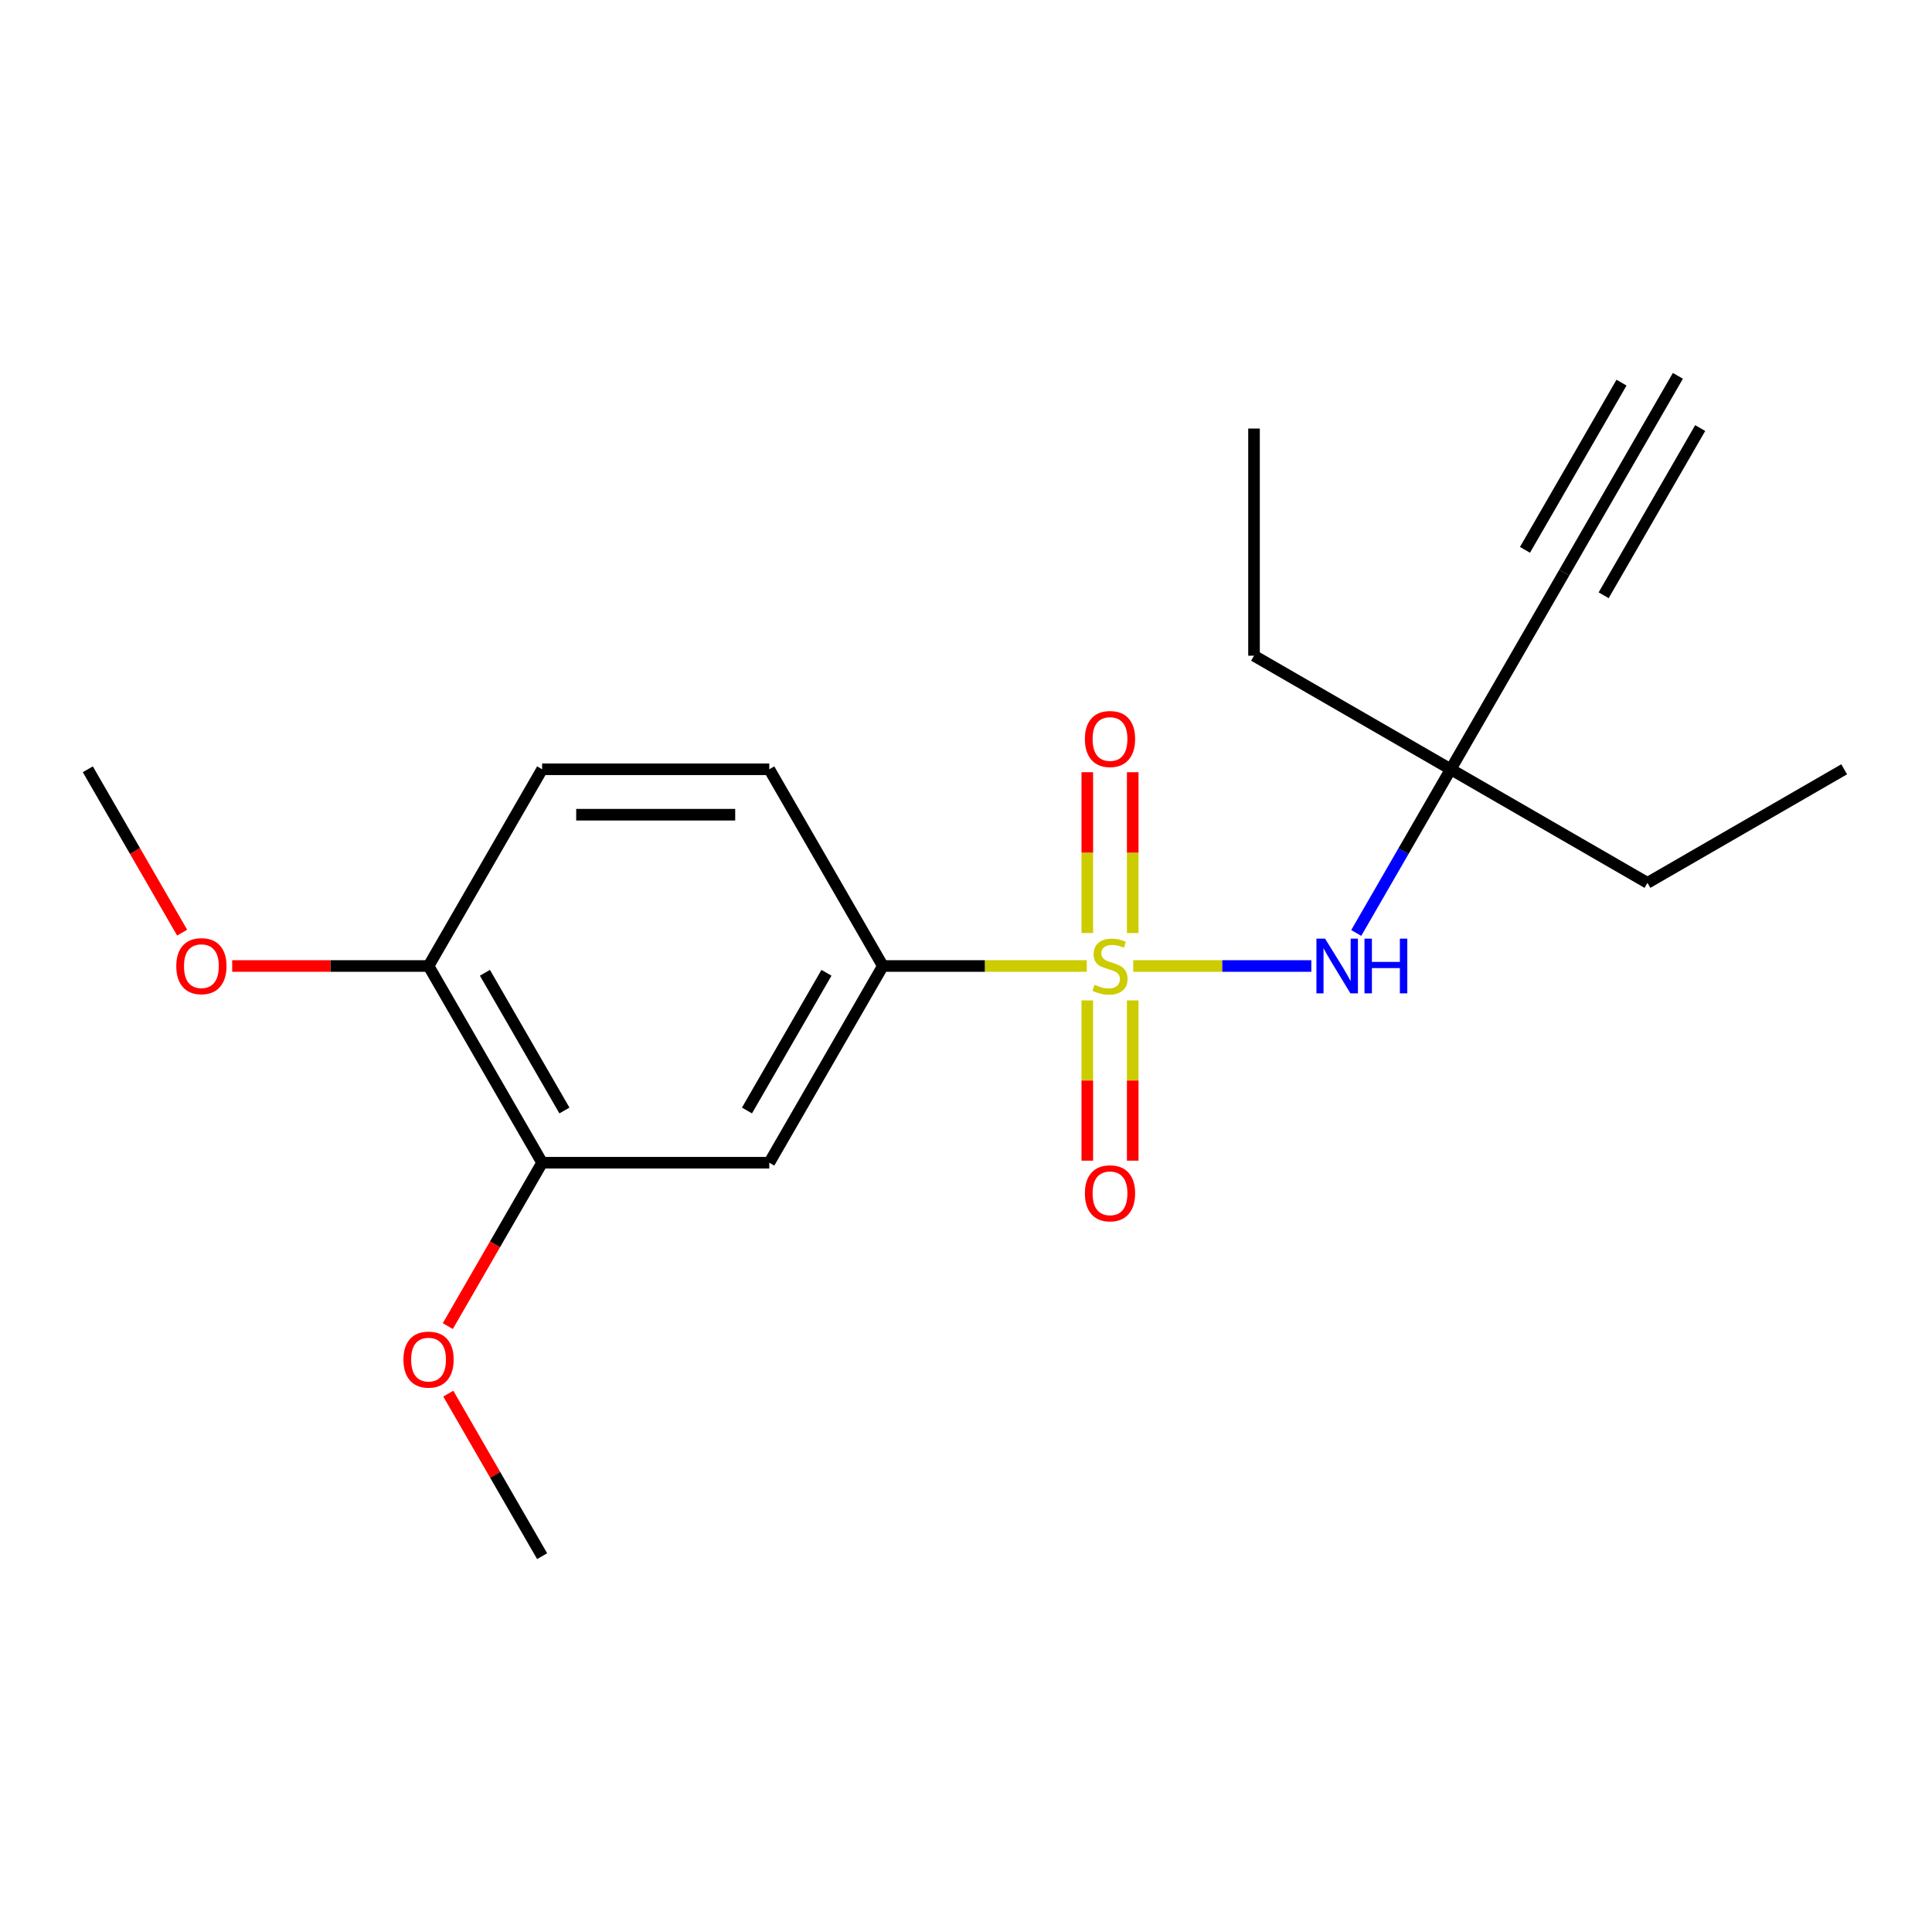 <?xml version='1.0' encoding='iso-8859-1'?>
<svg version='1.1' baseProfile='full'
              xmlns='http://www.w3.org/2000/svg'
                      xmlns:rdkit='http://www.rdkit.org/xml'
                      xmlns:xlink='http://www.w3.org/1999/xlink'
                  xml:space='preserve'
width='1000px' height='1000px' viewBox='0 0 1000 1000'>
<!-- END OF HEADER -->
<rect style='opacity:1.0;fill:#FFFFFF;stroke:none' width='1000' height='1000' x='0' y='0'> </rect>
<path class='bond-0' d='M 562.52,500 L 509.742,500' style='fill:none;fill-rule:evenodd;stroke:#CCCC00;stroke-width:6px;stroke-linecap:butt;stroke-linejoin:miter;stroke-opacity:1' />
<path class='bond-0' d='M 509.742,500 L 456.965,500' style='fill:none;fill-rule:evenodd;stroke:#000000;stroke-width:6px;stroke-linecap:butt;stroke-linejoin:miter;stroke-opacity:1' />
<path class='bond-1' d='M 586.559,500 L 632.647,500' style='fill:none;fill-rule:evenodd;stroke:#CCCC00;stroke-width:6px;stroke-linecap:butt;stroke-linejoin:miter;stroke-opacity:1' />
<path class='bond-1' d='M 632.647,500 L 678.735,500' style='fill:none;fill-rule:evenodd;stroke:#0000FF;stroke-width:6px;stroke-linecap:butt;stroke-linejoin:miter;stroke-opacity:1' />
<path class='bond-4' d='M 562.782,517.819 L 562.782,559.29' style='fill:none;fill-rule:evenodd;stroke:#CCCC00;stroke-width:6px;stroke-linecap:butt;stroke-linejoin:miter;stroke-opacity:1' />
<path class='bond-4' d='M 562.782,559.29 L 562.782,600.76' style='fill:none;fill-rule:evenodd;stroke:#FF0000;stroke-width:6px;stroke-linecap:butt;stroke-linejoin:miter;stroke-opacity:1' />
<path class='bond-4' d='M 586.297,517.819 L 586.297,559.29' style='fill:none;fill-rule:evenodd;stroke:#CCCC00;stroke-width:6px;stroke-linecap:butt;stroke-linejoin:miter;stroke-opacity:1' />
<path class='bond-4' d='M 586.297,559.29 L 586.297,600.76' style='fill:none;fill-rule:evenodd;stroke:#FF0000;stroke-width:6px;stroke-linecap:butt;stroke-linejoin:miter;stroke-opacity:1' />
<path class='bond-5' d='M 586.297,482.941 L 586.297,441.32' style='fill:none;fill-rule:evenodd;stroke:#CCCC00;stroke-width:6px;stroke-linecap:butt;stroke-linejoin:miter;stroke-opacity:1' />
<path class='bond-5' d='M 586.297,441.32 L 586.297,399.699' style='fill:none;fill-rule:evenodd;stroke:#FF0000;stroke-width:6px;stroke-linecap:butt;stroke-linejoin:miter;stroke-opacity:1' />
<path class='bond-5' d='M 562.782,482.941 L 562.782,441.32' style='fill:none;fill-rule:evenodd;stroke:#CCCC00;stroke-width:6px;stroke-linecap:butt;stroke-linejoin:miter;stroke-opacity:1' />
<path class='bond-5' d='M 562.782,441.32 L 562.782,399.699' style='fill:none;fill-rule:evenodd;stroke:#FF0000;stroke-width:6px;stroke-linecap:butt;stroke-linejoin:miter;stroke-opacity:1' />
<path class='bond-2' d='M 456.965,500 L 398.178,601.822' style='fill:none;fill-rule:evenodd;stroke:#000000;stroke-width:6px;stroke-linecap:butt;stroke-linejoin:miter;stroke-opacity:1' />
<path class='bond-2' d='M 427.782,503.516 L 386.631,574.792' style='fill:none;fill-rule:evenodd;stroke:#000000;stroke-width:6px;stroke-linecap:butt;stroke-linejoin:miter;stroke-opacity:1' />
<path class='bond-10' d='M 456.965,500 L 398.178,398.178' style='fill:none;fill-rule:evenodd;stroke:#000000;stroke-width:6px;stroke-linecap:butt;stroke-linejoin:miter;stroke-opacity:1' />
<path class='bond-8' d='M 701.986,482.901 L 726.443,440.539' style='fill:none;fill-rule:evenodd;stroke:#0000FF;stroke-width:6px;stroke-linecap:butt;stroke-linejoin:miter;stroke-opacity:1' />
<path class='bond-8' d='M 726.443,440.539 L 750.901,398.178' style='fill:none;fill-rule:evenodd;stroke:#000000;stroke-width:6px;stroke-linecap:butt;stroke-linejoin:miter;stroke-opacity:1' />
<path class='bond-6' d='M 398.178,601.822 L 280.603,601.822' style='fill:none;fill-rule:evenodd;stroke:#000000;stroke-width:6px;stroke-linecap:butt;stroke-linejoin:miter;stroke-opacity:1' />
<path class='bond-3' d='M 809.688,296.355 L 750.901,398.178' style='fill:none;fill-rule:evenodd;stroke:#000000;stroke-width:6px;stroke-linecap:butt;stroke-linejoin:miter;stroke-opacity:1' />
<path class='bond-7' d='M 809.688,296.355 L 868.475,194.533' style='fill:none;fill-rule:evenodd;stroke:#000000;stroke-width:6px;stroke-linecap:butt;stroke-linejoin:miter;stroke-opacity:1' />
<path class='bond-7' d='M 830.052,308.113 L 880.021,221.564' style='fill:none;fill-rule:evenodd;stroke:#000000;stroke-width:6px;stroke-linecap:butt;stroke-linejoin:miter;stroke-opacity:1' />
<path class='bond-7' d='M 789.323,284.598 L 839.292,198.049' style='fill:none;fill-rule:evenodd;stroke:#000000;stroke-width:6px;stroke-linecap:butt;stroke-linejoin:miter;stroke-opacity:1' />
<path class='bond-12' d='M 280.603,601.822 L 256.192,644.104' style='fill:none;fill-rule:evenodd;stroke:#000000;stroke-width:6px;stroke-linecap:butt;stroke-linejoin:miter;stroke-opacity:1' />
<path class='bond-12' d='M 256.192,644.104 L 231.781,686.385' style='fill:none;fill-rule:evenodd;stroke:#FF0000;stroke-width:6px;stroke-linecap:butt;stroke-linejoin:miter;stroke-opacity:1' />
<path class='bond-20' d='M 280.603,601.822 L 221.816,500' style='fill:none;fill-rule:evenodd;stroke:#000000;stroke-width:6px;stroke-linecap:butt;stroke-linejoin:miter;stroke-opacity:1' />
<path class='bond-20' d='M 292.15,574.792 L 250.999,503.516' style='fill:none;fill-rule:evenodd;stroke:#000000;stroke-width:6px;stroke-linecap:butt;stroke-linejoin:miter;stroke-opacity:1' />
<path class='bond-14' d='M 750.901,398.178 L 852.723,456.965' style='fill:none;fill-rule:evenodd;stroke:#000000;stroke-width:6px;stroke-linecap:butt;stroke-linejoin:miter;stroke-opacity:1' />
<path class='bond-15' d='M 750.901,398.178 L 649.078,339.39' style='fill:none;fill-rule:evenodd;stroke:#000000;stroke-width:6px;stroke-linecap:butt;stroke-linejoin:miter;stroke-opacity:1' />
<path class='bond-9' d='M 221.816,500 L 280.603,398.178' style='fill:none;fill-rule:evenodd;stroke:#000000;stroke-width:6px;stroke-linecap:butt;stroke-linejoin:miter;stroke-opacity:1' />
<path class='bond-13' d='M 221.816,500 L 170.999,500' style='fill:none;fill-rule:evenodd;stroke:#000000;stroke-width:6px;stroke-linecap:butt;stroke-linejoin:miter;stroke-opacity:1' />
<path class='bond-13' d='M 170.999,500 L 120.181,500' style='fill:none;fill-rule:evenodd;stroke:#FF0000;stroke-width:6px;stroke-linecap:butt;stroke-linejoin:miter;stroke-opacity:1' />
<path class='bond-11' d='M 398.178,398.178 L 280.603,398.178' style='fill:none;fill-rule:evenodd;stroke:#000000;stroke-width:6px;stroke-linecap:butt;stroke-linejoin:miter;stroke-opacity:1' />
<path class='bond-11' d='M 380.541,421.692 L 298.239,421.692' style='fill:none;fill-rule:evenodd;stroke:#000000;stroke-width:6px;stroke-linecap:butt;stroke-linejoin:miter;stroke-opacity:1' />
<path class='bond-16' d='M 232.035,721.344 L 256.319,763.406' style='fill:none;fill-rule:evenodd;stroke:#FF0000;stroke-width:6px;stroke-linecap:butt;stroke-linejoin:miter;stroke-opacity:1' />
<path class='bond-16' d='M 256.319,763.406 L 280.603,805.467' style='fill:none;fill-rule:evenodd;stroke:#000000;stroke-width:6px;stroke-linecap:butt;stroke-linejoin:miter;stroke-opacity:1' />
<path class='bond-17' d='M 94.277,482.741 L 69.866,440.459' style='fill:none;fill-rule:evenodd;stroke:#FF0000;stroke-width:6px;stroke-linecap:butt;stroke-linejoin:miter;stroke-opacity:1' />
<path class='bond-17' d='M 69.866,440.459 L 45.455,398.178' style='fill:none;fill-rule:evenodd;stroke:#000000;stroke-width:6px;stroke-linecap:butt;stroke-linejoin:miter;stroke-opacity:1' />
<path class='bond-19' d='M 852.723,456.965 L 954.545,398.178' style='fill:none;fill-rule:evenodd;stroke:#000000;stroke-width:6px;stroke-linecap:butt;stroke-linejoin:miter;stroke-opacity:1' />
<path class='bond-18' d='M 649.078,339.39 L 649.078,221.816' style='fill:none;fill-rule:evenodd;stroke:#000000;stroke-width:6px;stroke-linecap:butt;stroke-linejoin:miter;stroke-opacity:1' />
<path  class='atom-0' d='M 566.539 509.72
Q 566.859 509.84, 568.179 510.4
Q 569.499 510.96, 570.939 511.32
Q 572.419 511.64, 573.859 511.64
Q 576.539 511.64, 578.099 510.36
Q 579.659 509.04, 579.659 506.76
Q 579.659 505.2, 578.859 504.24
Q 578.099 503.28, 576.899 502.76
Q 575.699 502.24, 573.699 501.64
Q 571.179 500.88, 569.659 500.16
Q 568.179 499.44, 567.099 497.92
Q 566.059 496.4, 566.059 493.84
Q 566.059 490.28, 568.459 488.08
Q 570.899 485.88, 575.699 485.88
Q 578.979 485.88, 582.699 487.44
L 581.779 490.52
Q 578.379 489.12, 575.819 489.12
Q 573.059 489.12, 571.539 490.28
Q 570.019 491.4, 570.059 493.36
Q 570.059 494.88, 570.819 495.8
Q 571.619 496.72, 572.739 497.24
Q 573.899 497.76, 575.819 498.36
Q 578.379 499.16, 579.899 499.96
Q 581.419 500.76, 582.499 502.4
Q 583.619 504, 583.619 506.76
Q 583.619 510.68, 580.979 512.8
Q 578.379 514.88, 574.019 514.88
Q 571.499 514.88, 569.579 514.32
Q 567.699 513.8, 565.459 512.88
L 566.539 509.72
' fill='#CCCC00'/>
<path  class='atom-2' d='M 685.854 485.84
L 695.134 500.84
Q 696.054 502.32, 697.534 505
Q 699.014 507.68, 699.094 507.84
L 699.094 485.84
L 702.854 485.84
L 702.854 514.16
L 698.974 514.16
L 689.014 497.76
Q 687.854 495.84, 686.614 493.64
Q 685.414 491.44, 685.054 490.76
L 685.054 514.16
L 681.374 514.16
L 681.374 485.84
L 685.854 485.84
' fill='#0000FF'/>
<path  class='atom-2' d='M 706.254 485.84
L 710.094 485.84
L 710.094 497.88
L 724.574 497.88
L 724.574 485.84
L 728.414 485.84
L 728.414 514.16
L 724.574 514.16
L 724.574 501.08
L 710.094 501.08
L 710.094 514.16
L 706.254 514.16
L 706.254 485.84
' fill='#0000FF'/>
<path  class='atom-5' d='M 561.539 617.654
Q 561.539 610.854, 564.899 607.054
Q 568.259 603.254, 574.539 603.254
Q 580.819 603.254, 584.179 607.054
Q 587.539 610.854, 587.539 617.654
Q 587.539 624.534, 584.139 628.454
Q 580.739 632.334, 574.539 632.334
Q 568.299 632.334, 564.899 628.454
Q 561.539 624.574, 561.539 617.654
M 574.539 629.134
Q 578.859 629.134, 581.179 626.254
Q 583.539 623.334, 583.539 617.654
Q 583.539 612.094, 581.179 609.294
Q 578.859 606.454, 574.539 606.454
Q 570.219 606.454, 567.859 609.254
Q 565.539 612.054, 565.539 617.654
Q 565.539 623.374, 567.859 626.254
Q 570.219 629.134, 574.539 629.134
' fill='#FF0000'/>
<path  class='atom-6' d='M 561.539 382.506
Q 561.539 375.706, 564.899 371.906
Q 568.259 368.106, 574.539 368.106
Q 580.819 368.106, 584.179 371.906
Q 587.539 375.706, 587.539 382.506
Q 587.539 389.386, 584.139 393.306
Q 580.739 397.186, 574.539 397.186
Q 568.299 397.186, 564.899 393.306
Q 561.539 389.426, 561.539 382.506
M 574.539 393.986
Q 578.859 393.986, 581.179 391.106
Q 583.539 388.186, 583.539 382.506
Q 583.539 376.946, 581.179 374.146
Q 578.859 371.306, 574.539 371.306
Q 570.219 371.306, 567.859 374.106
Q 565.539 376.906, 565.539 382.506
Q 565.539 388.226, 567.859 391.106
Q 570.219 393.986, 574.539 393.986
' fill='#FF0000'/>
<path  class='atom-13' d='M 208.816 703.725
Q 208.816 696.925, 212.176 693.125
Q 215.536 689.325, 221.816 689.325
Q 228.096 689.325, 231.456 693.125
Q 234.816 696.925, 234.816 703.725
Q 234.816 710.605, 231.416 714.525
Q 228.016 718.405, 221.816 718.405
Q 215.576 718.405, 212.176 714.525
Q 208.816 710.645, 208.816 703.725
M 221.816 715.205
Q 226.136 715.205, 228.456 712.325
Q 230.816 709.405, 230.816 703.725
Q 230.816 698.165, 228.456 695.365
Q 226.136 692.525, 221.816 692.525
Q 217.496 692.525, 215.136 695.325
Q 212.816 698.125, 212.816 703.725
Q 212.816 709.445, 215.136 712.325
Q 217.496 715.205, 221.816 715.205
' fill='#FF0000'/>
<path  class='atom-14' d='M 91.242 500.08
Q 91.242 493.28, 94.602 489.48
Q 97.962 485.68, 104.242 485.68
Q 110.522 485.68, 113.882 489.48
Q 117.242 493.28, 117.242 500.08
Q 117.242 506.96, 113.842 510.88
Q 110.442 514.76, 104.242 514.76
Q 98.002 514.76, 94.602 510.88
Q 91.242 507, 91.242 500.08
M 104.242 511.56
Q 108.562 511.56, 110.882 508.68
Q 113.242 505.76, 113.242 500.08
Q 113.242 494.52, 110.882 491.72
Q 108.562 488.88, 104.242 488.88
Q 99.922 488.88, 97.562 491.68
Q 95.242 494.48, 95.242 500.08
Q 95.242 505.8, 97.562 508.68
Q 99.922 511.56, 104.242 511.56
' fill='#FF0000'/>
</svg>
